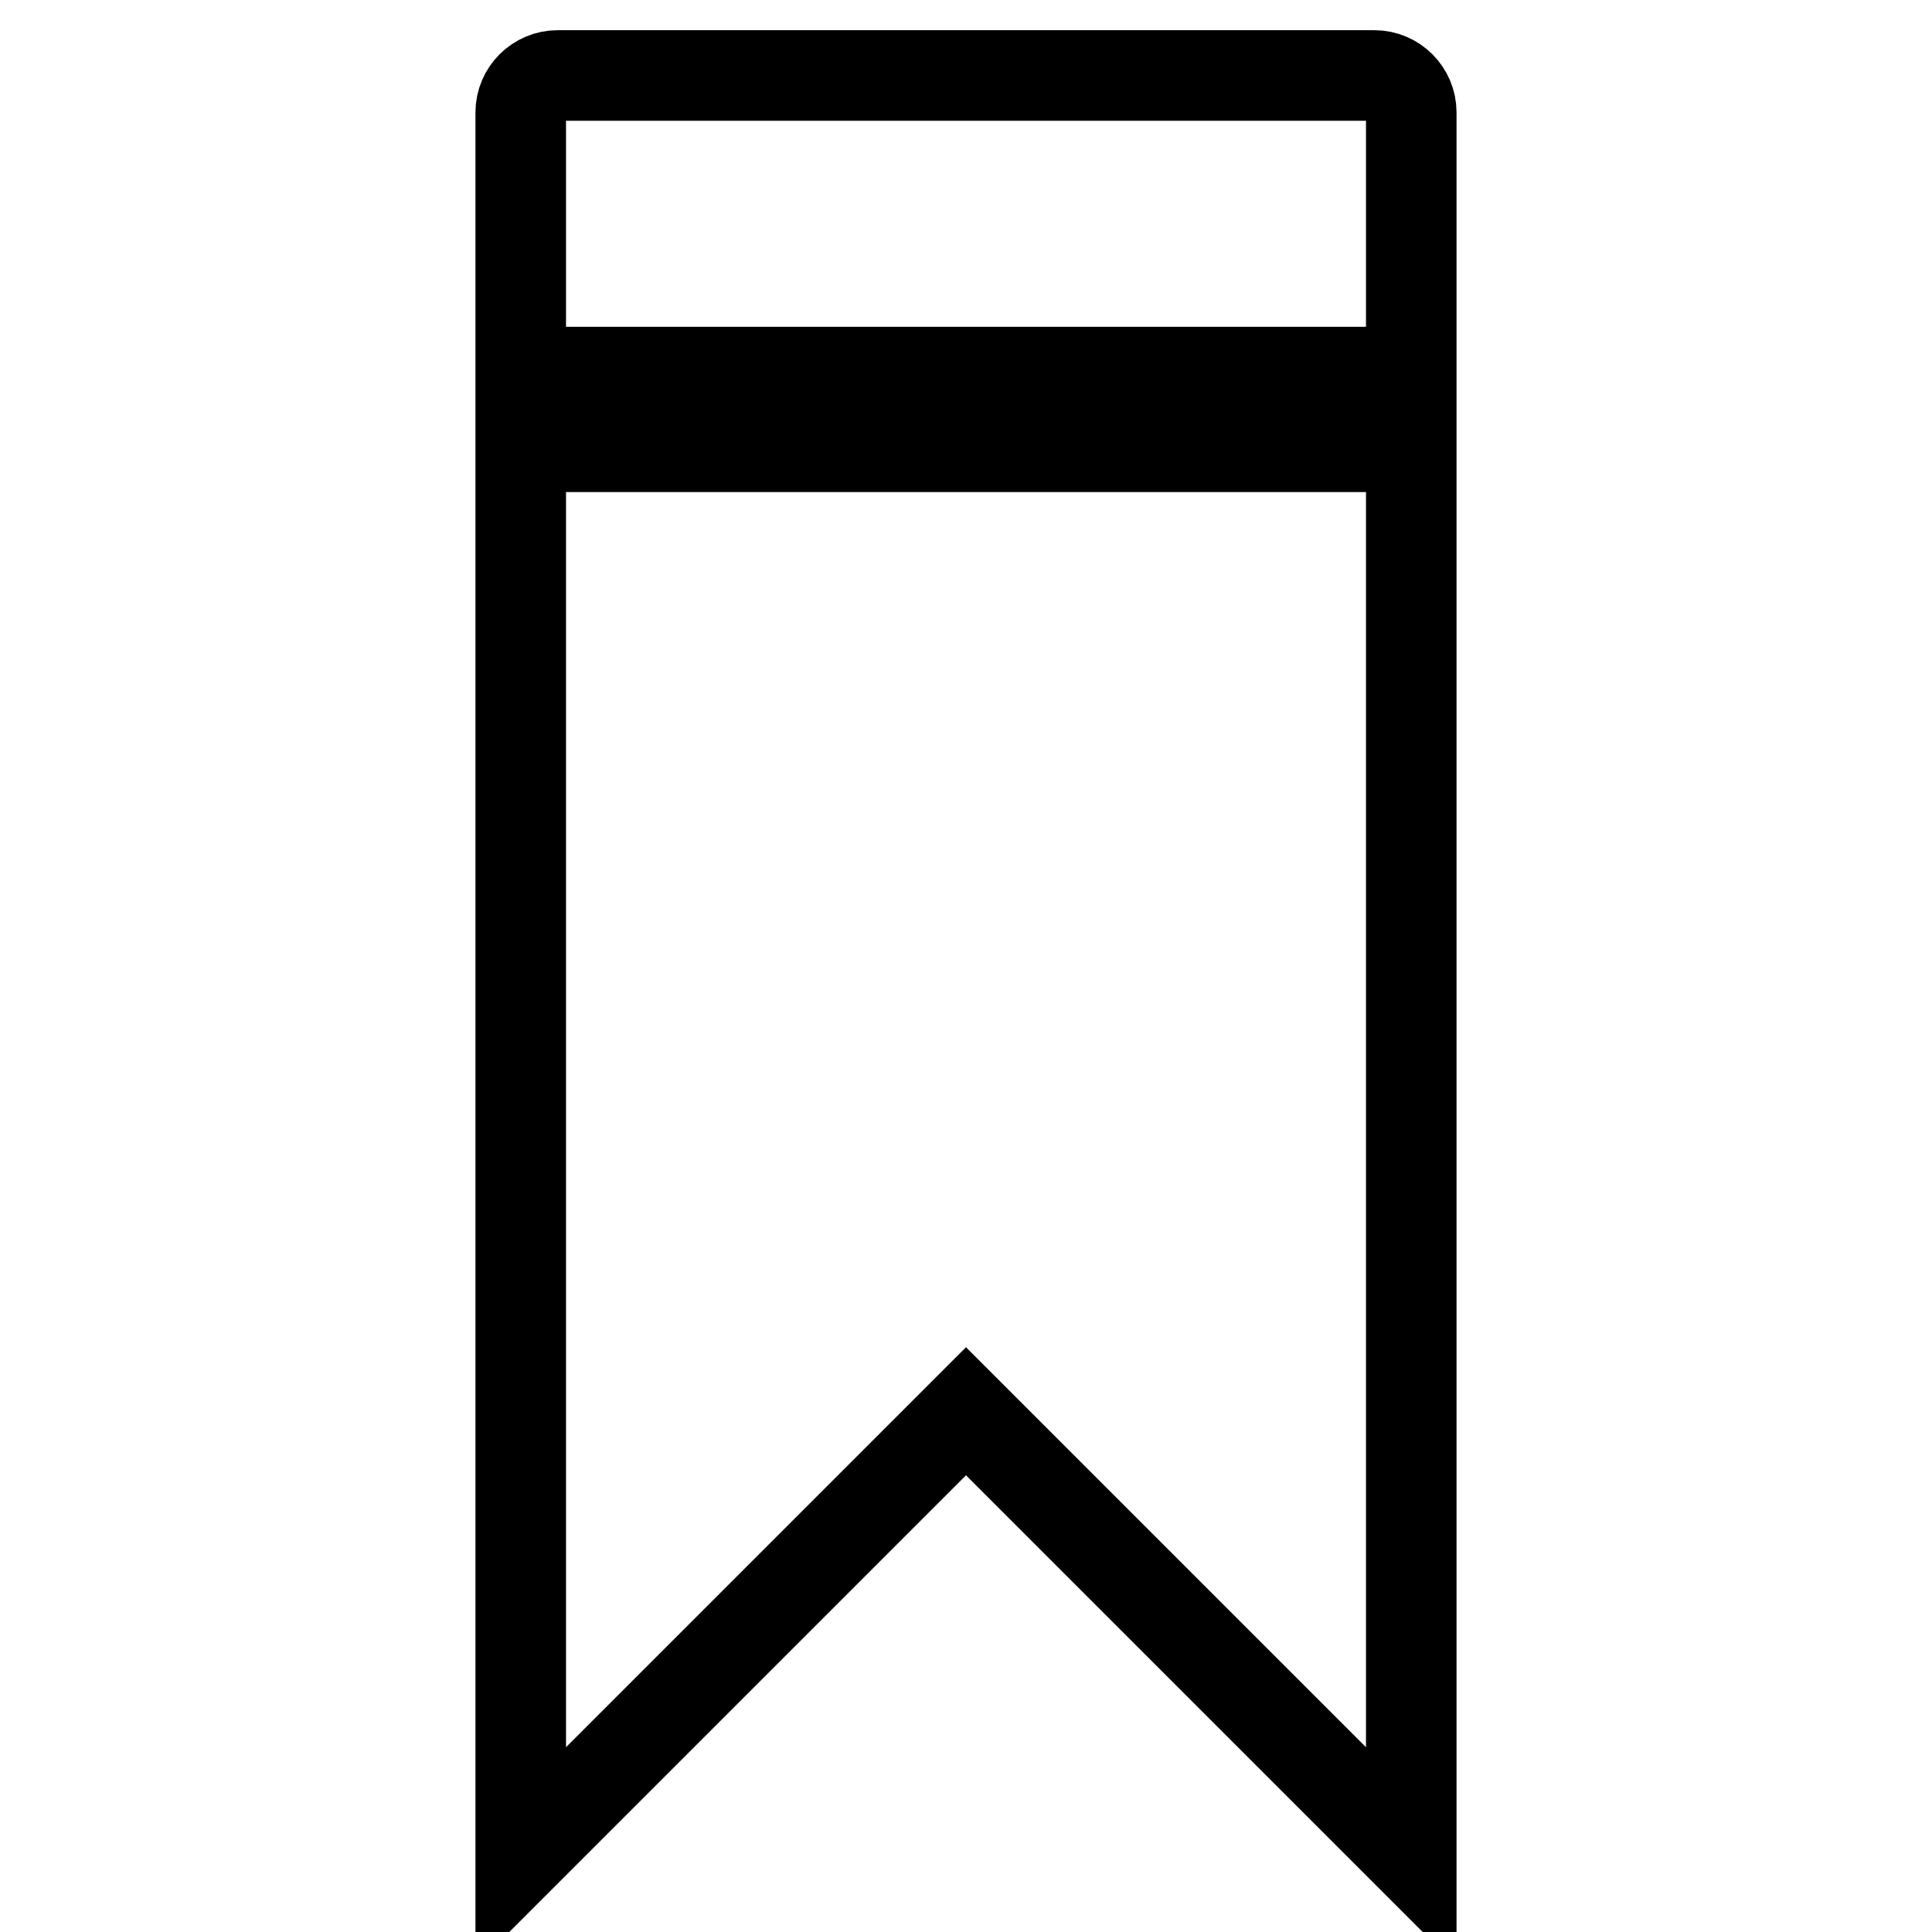<?xml version="1.0" encoding="utf-8"?>
<!-- Svg Vector Icons : http://www.onlinewebfonts.com/icon -->
<!DOCTYPE svg PUBLIC "-//W3C//DTD SVG 1.1//EN" "http://www.w3.org/Graphics/SVG/1.1/DTD/svg11.dtd">
<svg version="1.1" xmlns="http://www.w3.org/2000/svg" xmlns:xlink="http://www.w3.org/1999/xlink" x="0px" y="0px" viewBox="0 0 256 256" enable-background="new 0 0 256 256" xml:space="preserve">
<g> <path stroke-width="12" fill-opacity="0" stroke="#000000"  d="M182.1,10H73.9c-2.7,0-4.9,2.2-4.9,4.9v34.4h118V14.9C187,12.2,184.8,10,182.1,10z M69,246l59-59l59,59 V59.2H69V246z"/></g>
</svg>